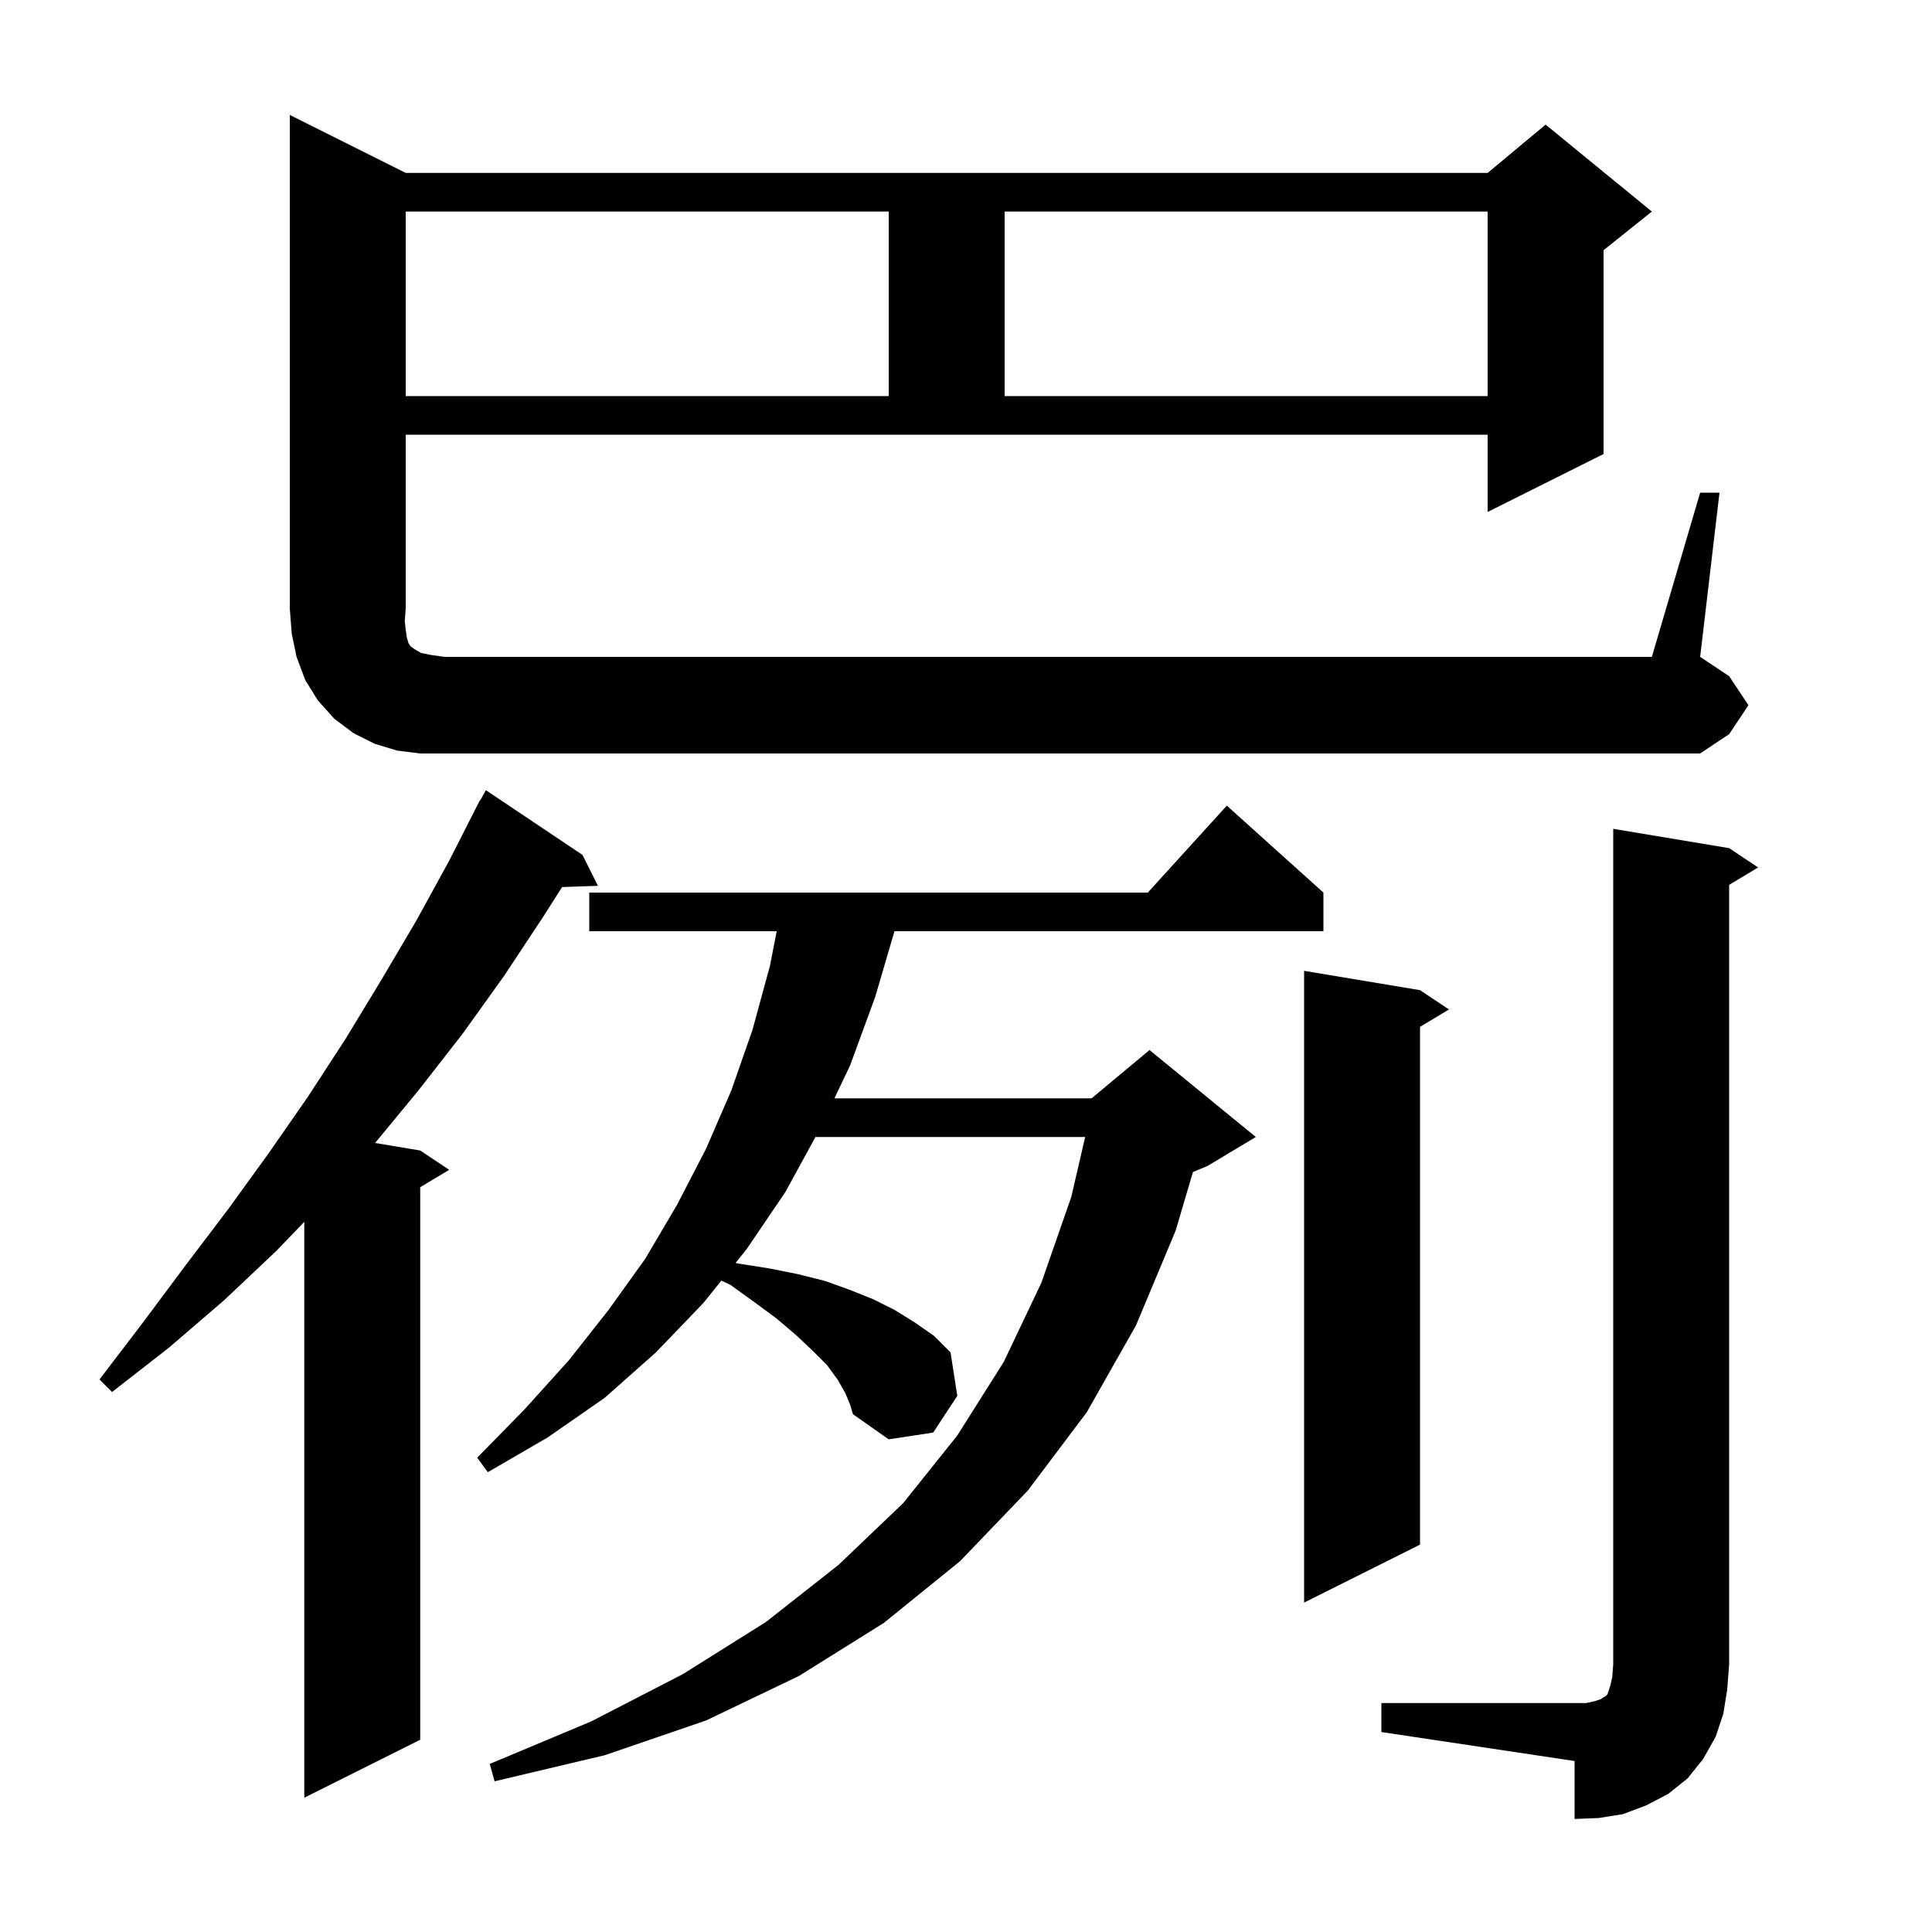 <svg xmlns="http://www.w3.org/2000/svg" xmlns:xlink="http://www.w3.org/1999/xlink" version="1.1" baseProfile="full" viewBox="0 0 200 200" width="200" height="200"><g fill="currentColor"><path d="M 143.0 176.3 L 164.2 176.3 L 165.1 176.1 L 165.7 175.9 L 166.0 175.7 L 166.2 175.6 L 166.4 175.4 L 166.7 174.5 L 166.9 173.6 L 167.0 172.3 L 167.0 85.8 L 179.0 87.8 L 182.0 89.8 L 179.0 91.6 L 179.0 172.3 L 178.8 174.9 L 178.4 177.4 L 177.6 179.8 L 176.3 182.1 L 174.7 184.1 L 172.7 185.7 L 170.4 186.9 L 168.0 187.8 L 165.5 188.2 L 163.0 188.3 L 163.0 182.3 L 143.0 179.3 Z M 60.3 88.5 L 61.9 91.7 L 58.187 91.828 L 56.3 94.8 L 52.2 101.0 L 47.9 107.0 L 43.3 112.9 L 38.83 118.322 L 43.5 119.1 L 46.5 121.1 L 43.5 122.9 L 43.5 180.1 L 31.5 186.1 L 31.5 126.486 L 28.6 129.5 L 23.2 134.6 L 17.5 139.5 L 11.6 144.1 L 10.3 142.8 L 14.8 136.9 L 19.2 131.0 L 23.6 125.2 L 27.8 119.4 L 31.9 113.5 L 35.8 107.5 L 39.5 101.4 L 43.1 95.3 L 46.5 89.1 L 49.7 82.8 L 49.734 82.818 L 50.3 81.8 Z M 87.5 144.2 L 86.7 142.8 L 85.6 141.3 L 84.1 139.8 L 82.4 138.2 L 80.4 136.5 L 78.1 134.8 L 75.6 133.0 L 74.674 132.568 L 72.8 134.9 L 67.9 140.0 L 62.6 144.7 L 56.7 148.8 L 50.5 152.4 L 49.4 150.9 L 54.3 145.9 L 58.9 140.8 L 63.0 135.6 L 66.8 130.3 L 70.1 124.7 L 73.1 118.9 L 75.7 112.9 L 77.9 106.6 L 79.7 100.0 L 80.407 96.4 L 61.0 96.4 L 61.0 92.4 L 118.818 92.4 L 127.0 83.4 L 137.0 92.4 L 137.0 96.4 L 92.595 96.4 L 90.6 103.2 L 88.0 110.3 L 86.376 113.7 L 113.0 113.7 L 119.0 108.7 L 130.0 117.7 L 125.0 120.7 L 123.493 121.328 L 121.7 127.4 L 117.6 137.2 L 112.5 146.2 L 106.4 154.3 L 99.4 161.6 L 91.5 168.0 L 82.7 173.5 L 73.1 178.1 L 62.6 181.7 L 51.2 184.4 L 50.7 182.6 L 61.2 178.2 L 70.7 173.3 L 79.3 167.9 L 86.8 162.0 L 93.5 155.6 L 99.1 148.6 L 103.9 141.0 L 107.8 132.8 L 110.9 123.9 L 112.336 117.7 L 84.417 117.7 L 81.3 123.4 L 77.3 129.3 L 76.151 130.73 L 76.4 130.8 L 79.6 131.3 L 82.6 131.9 L 85.4 132.6 L 87.9 133.5 L 90.4 134.5 L 92.6 135.6 L 94.7 136.9 L 96.7 138.3 L 98.4 140.0 L 99.1 144.5 L 96.6 148.3 L 92.0 149.0 L 88.3 146.4 L 88.0 145.4 Z M 147.0 102.5 L 150.0 104.5 L 147.0 106.3 L 147.0 159.9 L 135.0 165.9 L 135.0 100.5 Z M 176.0 51.0 L 178.0 51.0 L 176.0 68.0 L 179.0 70.0 L 181.0 73.0 L 179.0 76.0 L 176.0 78.0 L 43.5 78.0 L 41.1 77.7 L 38.8 77.0 L 36.6 75.9 L 34.6 74.4 L 32.9 72.5 L 31.6 70.4 L 30.7 68.0 L 30.2 65.6 L 30.0 63.0 L 30.0 11.9 L 42.0 17.9 L 154.0 17.9 L 160.0 12.9 L 171.0 21.9 L 166.0 25.9 L 166.0 47.0 L 154.0 53.0 L 154.0 45.0 L 42.0 45.0 L 42.0 63.0 L 41.9 64.3 L 42.0 65.2 L 42.1 65.9 L 42.2 66.3 L 42.3 66.6 L 42.5 66.9 L 42.9 67.2 L 43.6 67.6 L 44.6 67.8 L 46.0 68.0 L 171.0 68.0 Z M 42.0 21.9 L 42.0 41.0 L 92.0 41.0 L 92.0 21.9 Z M 104.0 21.9 L 104.0 41.0 L 154.0 41.0 L 154.0 21.9 Z "/></g></svg>